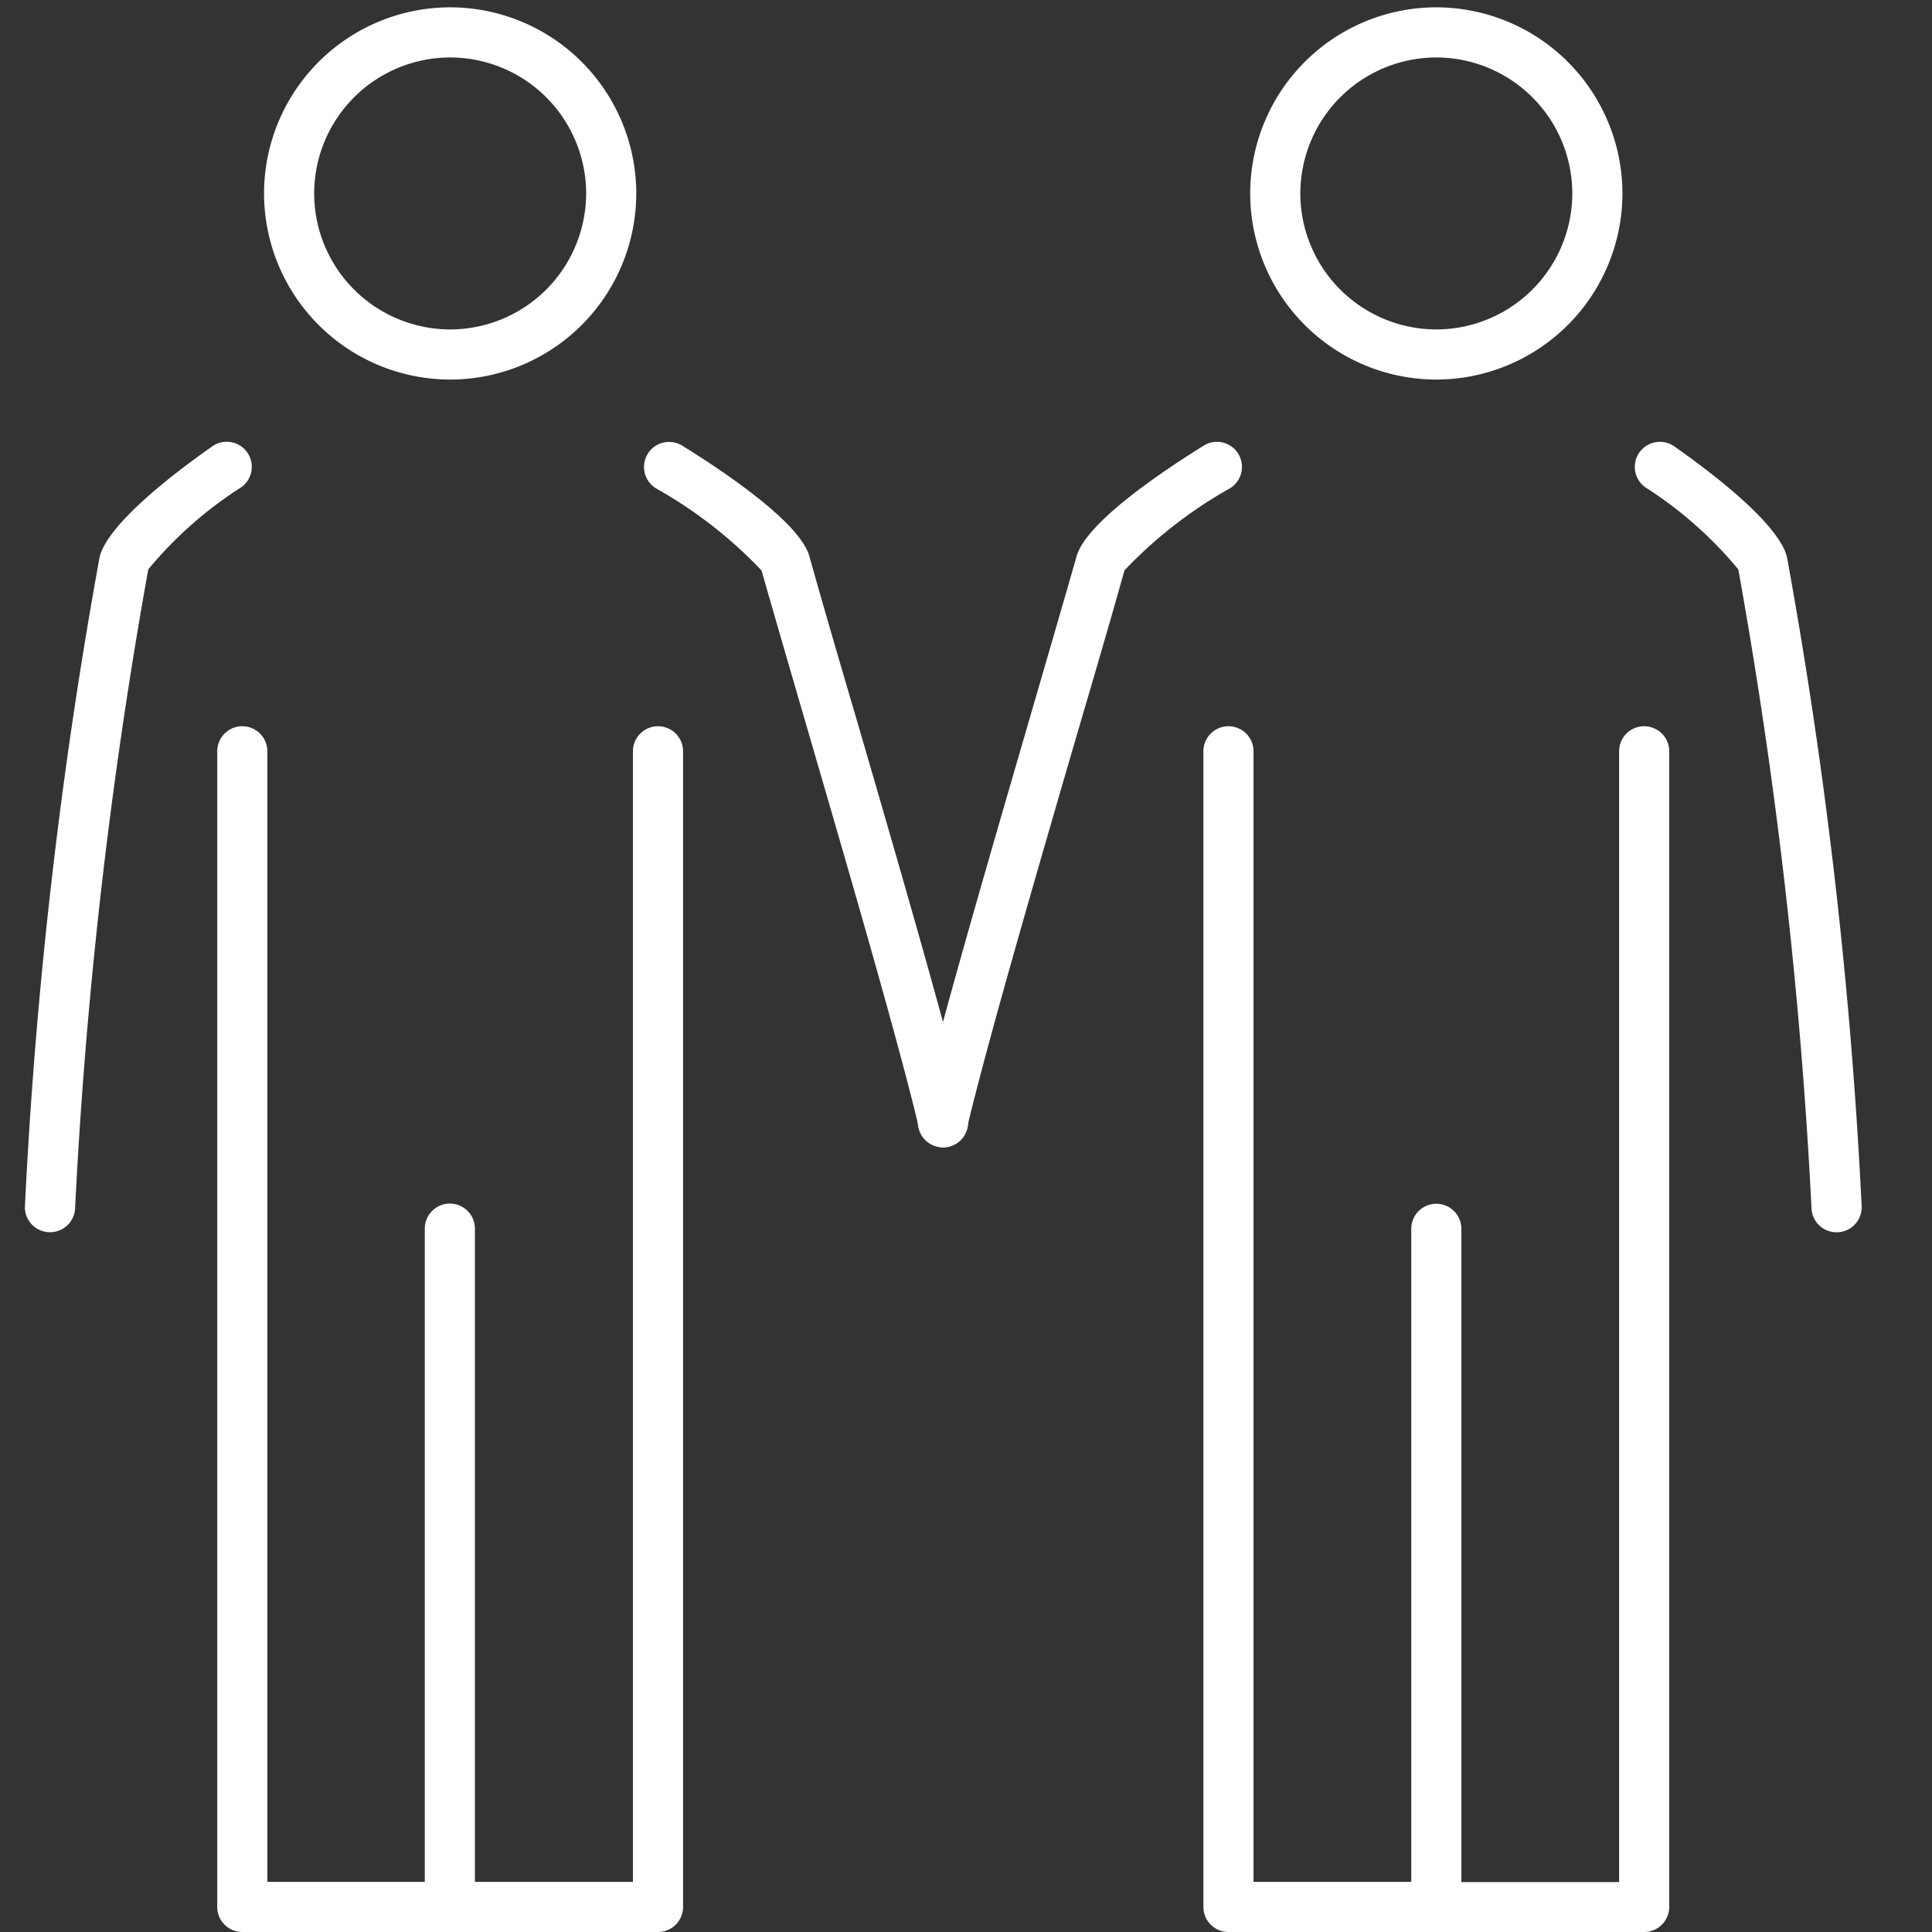 <svg id="グループ_279" data-name="グループ 279" xmlns="http://www.w3.org/2000/svg" width="31.91" height="31.91" viewBox="0 0 31.91 31.91">
  <rect x="0" y="0" width="31.91" height="31.91" fill="#333333" stroke="none"/>
  <rect id="長方形_117" data-name="長方形 117" width="31.91" height="31.83" transform="translate(0 0)" fill="#ffffff" opacity="0"/>
  <g id="グループ_132" data-name="グループ 132" transform="translate(0.411 0.121)">
    <g id="グループ_131" data-name="グループ 131" transform="translate(0 0)">
      <g id="グループ_130" data-name="グループ 130">
        <g id="グループ_129" data-name="グループ 129">
          <g id="グループ_127" data-name="グループ 127">
            <path id="パス_177" data-name="パス 177" d="M-1416.243,487.373a.414.414,0,0,1-.4-.319c-.328-1.389-1.144-4.193-1.8-6.446-.325-1.117-.606-2.081-.8-2.763a7.378,7.378,0,0,0-1.745-1.357.414.414,0,0,1-.134-.57.414.414,0,0,1,.57-.134c.719.446,1.949,1.276,2.1,1.83.189.678.47,1.644.8,2.763.658,2.262,1.477,5.078,1.81,6.487a.414.414,0,0,1-.308.5A.419.419,0,0,1-1416.243,487.373Zm-3-9.524h0Z" transform="translate(1431.41 -468.544)" fill="#ffffff"/>
            <path id="パス_178" data-name="パス 178" d="M-1560.884,488.778a.414.414,0,0,1-.414-.414,82.326,82.326,0,0,1,1.234-10.737c.135-.549,1.224-1.382,1.861-1.829a.414.414,0,0,1,.577.1.414.414,0,0,1-.1.577,6.572,6.572,0,0,0-1.534,1.355,83.009,83.009,0,0,0-1.208,10.534A.414.414,0,0,1-1560.884,488.778Z" transform="translate(1561.298 -468.547)" fill="#ffffff"/>
            <path id="パス_179" data-name="パス 179" d="M-1504.122,383.156a3.078,3.078,0,0,1-3.074-3.074,3.078,3.078,0,0,1,3.074-3.074,3.077,3.077,0,0,1,3.074,3.074A3.077,3.077,0,0,1-1504.122,383.156Zm0-5.32a2.249,2.249,0,0,0-2.246,2.246,2.249,2.249,0,0,0,2.246,2.246,2.249,2.249,0,0,0,2.246-2.246A2.249,2.249,0,0,0-1504.122,377.836Z" transform="translate(1511.146 -377.008)" fill="#ffffff"/>
            <path id="パス_180" data-name="パス 180" d="M-1513.935,560.675h-3.433a.414.414,0,0,1-.414-.414V541.174a.414.414,0,0,1,.414-.414.414.414,0,0,1,.414.414v18.673h2.6V549.058a.414.414,0,0,1,.414-.414.414.414,0,0,1,.414.414v11.2A.414.414,0,0,1-1513.935,560.675Z" transform="translate(1520.959 -528.886)" fill="#ffffff"/>
            <path id="パス_181" data-name="パス 181" d="M-1466.913,560.675h-3.433a.414.414,0,0,1-.414-.414.414.414,0,0,1,.414-.414h3.019V541.174a.414.414,0,0,1,.414-.414.414.414,0,0,1,.414.414v19.087A.414.414,0,0,1-1466.913,560.675Z" transform="translate(1477.37 -528.886)" fill="#ffffff"/>
          </g>
          <g id="グループ_128" data-name="グループ 128" transform="translate(14.754)">
            <path id="パス_182" data-name="パス 182" d="M-1358.8,487.373a.417.417,0,0,1-.1-.011.414.414,0,0,1-.308-.5c.333-1.409,1.152-4.224,1.81-6.486.325-1.119.607-2.086.8-2.763.154-.554,1.384-1.384,2.1-1.83a.413.413,0,0,1,.57.134.414.414,0,0,1-.134.57,7.377,7.377,0,0,0-1.745,1.357c-.19.682-.471,1.647-.8,2.764-.656,2.253-1.471,5.057-1.8,6.445A.414.414,0,0,1-1358.8,487.373Z" transform="translate(1359.214 -468.544)" fill="#ffffff"/>
            <path id="パス_183" data-name="パス 183" d="M-1193.772,488.778a.414.414,0,0,1-.414-.414,83.024,83.024,0,0,0-1.208-10.534,6.573,6.573,0,0,0-1.534-1.355.414.414,0,0,1-.1-.577.414.414,0,0,1,.577-.1c.637.447,1.726,1.28,1.861,1.829a82.32,82.32,0,0,1,1.234,10.737A.414.414,0,0,1-1193.772,488.778Zm-1.621-10.946h0Zm0-.008h0Z" transform="translate(1208.94 -468.546)" fill="#ffffff"/>
            <path id="パス_184" data-name="パス 184" d="M-1281.027,383.156a3.077,3.077,0,0,1-3.074-3.074,3.077,3.077,0,0,1,3.074-3.074,3.078,3.078,0,0,1,3.074,3.074A3.078,3.078,0,0,1-1281.027,383.156Zm0-5.32a2.249,2.249,0,0,0-2.246,2.246,2.249,2.249,0,0,0,2.246,2.246,2.249,2.249,0,0,0,2.246-2.246A2.249,2.249,0,0,0-1281.027,377.836Z" transform="translate(1289.585 -377.008)" fill="#ffffff"/>
            <path id="パス_185" data-name="パス 185" d="M-1243.818,560.675h-3.433a.414.414,0,0,1-.414-.414v-11.2a.414.414,0,0,1,.414-.414.414.414,0,0,1,.414.414v10.789h2.605V541.174a.414.414,0,0,1,.414-.414.414.414,0,0,1,.414.414v19.087A.414.414,0,0,1-1243.818,560.675Z" transform="translate(1255.809 -528.886)" fill="#ffffff"/>
            <path id="パス_186" data-name="パス 186" d="M-1290.84,560.675h-3.433a.414.414,0,0,1-.414-.414V541.174a.414.414,0,0,1,.414-.414.414.414,0,0,1,.414.414v18.673h3.019a.414.414,0,0,1,.414.414A.414.414,0,0,1-1290.84,560.675Z" transform="translate(1299.398 -528.886)" fill="#ffffff"/>
          </g>
        </g>
      </g>
    </g>
  </g>
</svg>
